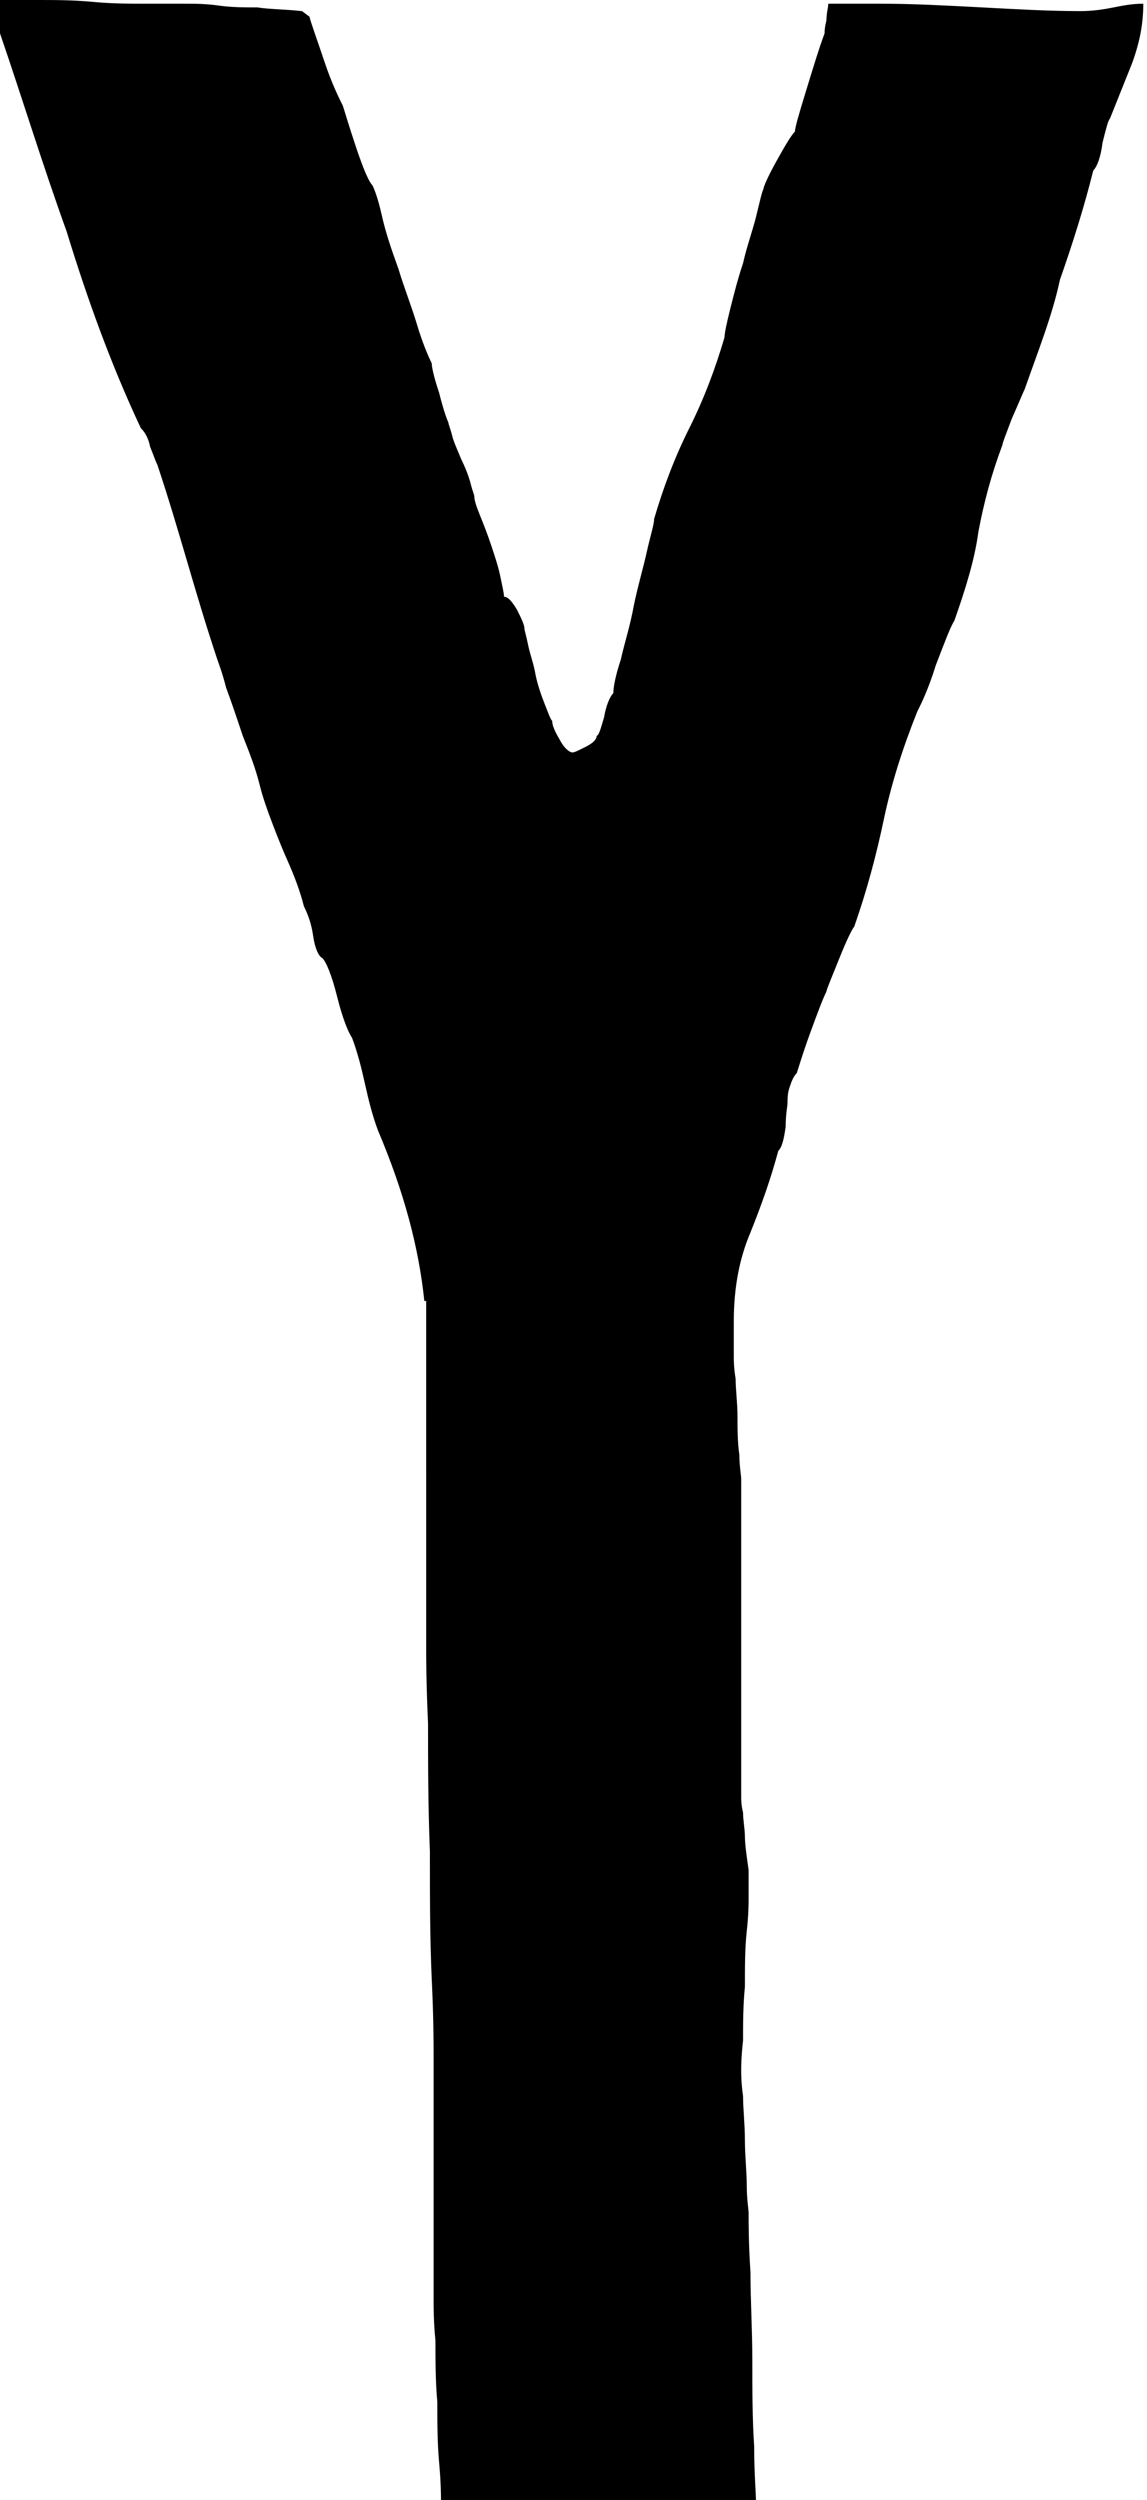 <?xml version="1.0" encoding="utf-8"?>
<!-- Generator: Adobe Illustrator 21.1.0, SVG Export Plug-In . SVG Version: 6.00 Build 0)  -->
<svg version="1.1" id="レイヤー_1" xmlns="http://www.w3.org/2000/svg" xmlns:xlink="http://www.w3.org/1999/xlink" x="0px"
	 y="0px" viewBox="0 0 61.9 134.9" style="enable-background:new 0 0 61.9 134.9;" xml:space="preserve">
<path d="M22.9,70.2c-0.3-2.9-1.1-5.9-2.5-9.2c-0.3-0.8-0.5-1.6-0.7-2.5c-0.2-0.9-0.4-1.7-0.7-2.5c-0.2-0.3-0.5-1-0.8-2.2
	c-0.3-1.2-0.6-1.9-0.8-2.1c-0.2-0.1-0.4-0.5-0.5-1.2c-0.1-0.7-0.3-1.2-0.5-1.6c-0.2-0.8-0.5-1.6-0.9-2.5c-0.4-0.9-0.7-1.7-1-2.5
	c-0.1-0.3-0.3-0.8-0.5-1.6c-0.2-0.8-0.5-1.6-0.9-2.6c-0.3-0.9-0.6-1.8-0.9-2.6c-0.2-0.8-0.4-1.3-0.5-1.6c-0.6-1.8-1.1-3.5-1.6-5.2
	c-0.5-1.7-1-3.4-1.6-5.2c-0.1-0.2-0.2-0.5-0.4-1c-0.1-0.5-0.3-0.8-0.5-1c-1.6-3.4-2.9-7-4-10.6C2.3,8.9,1.2,5.3,0,1.8V0
	c0.4,0,1.1,0,2,0c0.9,0,1.9,0,3,0.1c1,0.1,2,0.1,3,0.1c0.9,0,1.6,0,2,0c0.5,0,1.1,0,1.8,0.1c0.7,0.1,1.4,0.1,2.1,0.1
	c0.6,0.1,1.5,0.1,2.4,0.2l0.4,0.3c0.1,0.4,0.4,1.2,0.8,2.4c0.4,1.2,0.8,2,1,2.4c0.1,0.3,0.3,1,0.7,2.2c0.4,1.2,0.7,1.9,0.9,2.1
	c0.1,0.2,0.3,0.7,0.5,1.6c0.2,0.9,0.5,1.8,0.9,2.9c0.3,1,0.7,2,1,3c0.3,1,0.6,1.7,0.8,2.1c0,0.2,0.1,0.7,0.4,1.6
	c0.2,0.8,0.4,1.4,0.5,1.6c0,0.1,0.1,0.3,0.2,0.7c0.1,0.4,0.3,0.8,0.5,1.3c0.2,0.4,0.4,0.9,0.5,1.3c0.1,0.4,0.2,0.6,0.2,0.7
	c0,0.2,0.1,0.5,0.3,1c0.2,0.5,0.4,1,0.6,1.6c0.2,0.6,0.4,1.2,0.5,1.7c0.1,0.5,0.2,0.9,0.2,1.1c0.2,0,0.4,0.2,0.7,0.7
	c0.2,0.4,0.4,0.8,0.4,1c0,0.1,0.1,0.4,0.2,0.9c0.1,0.5,0.3,1,0.4,1.6c0.1,0.5,0.3,1.1,0.5,1.6c0.2,0.5,0.3,0.8,0.4,0.9
	c0,0.2,0.1,0.5,0.4,1c0.2,0.4,0.5,0.7,0.7,0.7c0.1,0,0.3-0.1,0.7-0.3c0.4-0.2,0.6-0.4,0.6-0.6c0.1,0,0.2-0.3,0.4-1
	c0.1-0.6,0.3-1.1,0.5-1.3c0-0.3,0.1-0.9,0.4-1.8c0.2-0.9,0.5-1.8,0.7-2.9c0.2-1,0.5-2,0.7-2.9c0.2-0.9,0.4-1.5,0.4-1.8
	c0.5-1.7,1.1-3.3,1.9-4.9c0.8-1.6,1.4-3.2,1.9-4.9c0-0.2,0.1-0.7,0.3-1.5c0.2-0.8,0.4-1.6,0.7-2.5c0.2-0.9,0.5-1.7,0.7-2.5
	c0.2-0.8,0.3-1.3,0.4-1.5c0-0.1,0.2-0.6,0.7-1.5c0.5-0.9,0.8-1.4,1-1.6c0-0.2,0.2-0.9,0.6-2.2c0.4-1.3,0.7-2.3,1-3.1
	c0-0.1,0-0.3,0.1-0.7c0-0.4,0.1-0.7,0.1-0.9h2.8c1.8,0,3.6,0.1,5.5,0.2c1.9,0.1,3.6,0.2,5.3,0.2c0.7,0,1.3-0.1,1.8-0.2
	c0.5-0.1,1-0.2,1.6-0.2c0,1.1-0.2,2.1-0.6,3.2c-0.4,1-0.8,2-1.2,3c-0.1,0.1-0.2,0.5-0.4,1.3c-0.1,0.8-0.3,1.3-0.5,1.5
	c-0.5,2-1.1,3.9-1.8,5.9C56.8,17,56,19,55.3,21c-0.1,0.2-0.3,0.7-0.7,1.6c-0.3,0.8-0.5,1.3-0.5,1.4c-0.6,1.6-1,3.1-1.3,4.7
	c-0.2,1.5-0.7,3.1-1.3,4.8c-0.2,0.3-0.5,1.1-1,2.4c-0.4,1.3-0.8,2.1-1,2.5c-0.8,2-1.4,3.9-1.8,5.8c-0.4,1.9-0.9,3.8-1.6,5.8
	c-0.1,0.1-0.4,0.7-0.8,1.7c-0.4,1-0.7,1.7-0.7,1.8c-0.2,0.4-0.5,1.2-0.9,2.3c-0.4,1.1-0.6,1.8-0.7,2.1c-0.2,0.2-0.3,0.5-0.4,0.8
	c-0.1,0.3-0.1,0.6-0.1,0.8c0,0.2-0.1,0.6-0.1,1.3c-0.1,0.7-0.2,1.1-0.4,1.3c-0.4,1.5-0.9,2.9-1.5,4.4c-0.6,1.4-0.9,3-0.9,4.8v1.9
	c0,0.2,0,0.6,0.1,1.2c0,0.6,0.1,1.3,0.1,2c0,0.7,0,1.4,0.1,2.1c0,0.6,0.1,1.1,0.1,1.3c0,0.5,0,1.6,0,3.3c0,1.7,0,3.5,0,5.4
	c0,1.9,0,3.7,0,5.4c0,1.7,0,2.7,0,3.1c0,0.1,0,0.4,0.1,0.8c0,0.4,0.1,0.9,0.1,1.3c0,0.4,0.1,1.1,0.2,1.8v0.9v0.7
	c0,0.2,0,0.8-0.1,1.7c-0.1,0.9-0.1,1.9-0.1,3c-0.1,1-0.1,2-0.1,2.9c-0.1,0.9-0.1,1.4-0.1,1.6c0,0.2,0,0.7,0.1,1.4
	c0,0.7,0.1,1.5,0.1,2.4c0,0.8,0.1,1.7,0.1,2.4c0,0.8,0.1,1.3,0.1,1.5c0,0.6,0,1.7,0.1,3.2c0,1.5,0.1,3.1,0.1,4.7
	c0,1.6,0,3.2,0.1,4.7c0,1.5,0.1,2.5,0.1,3.1h-17c0-0.4,0-1.1-0.1-2.2c-0.1-1.1-0.1-2.2-0.1-3.3c-0.1-1.1-0.1-2.2-0.1-3.3
	c-0.1-1-0.1-1.8-0.1-2.3v-13.1c0-0.6,0-2-0.1-4.1c-0.1-2.2-0.1-4.5-0.1-6.9c-0.1-2.5-0.1-4.8-0.1-6.9c-0.1-2.2-0.1-3.5-0.1-4.1V70.2
	z"/>
</svg>

